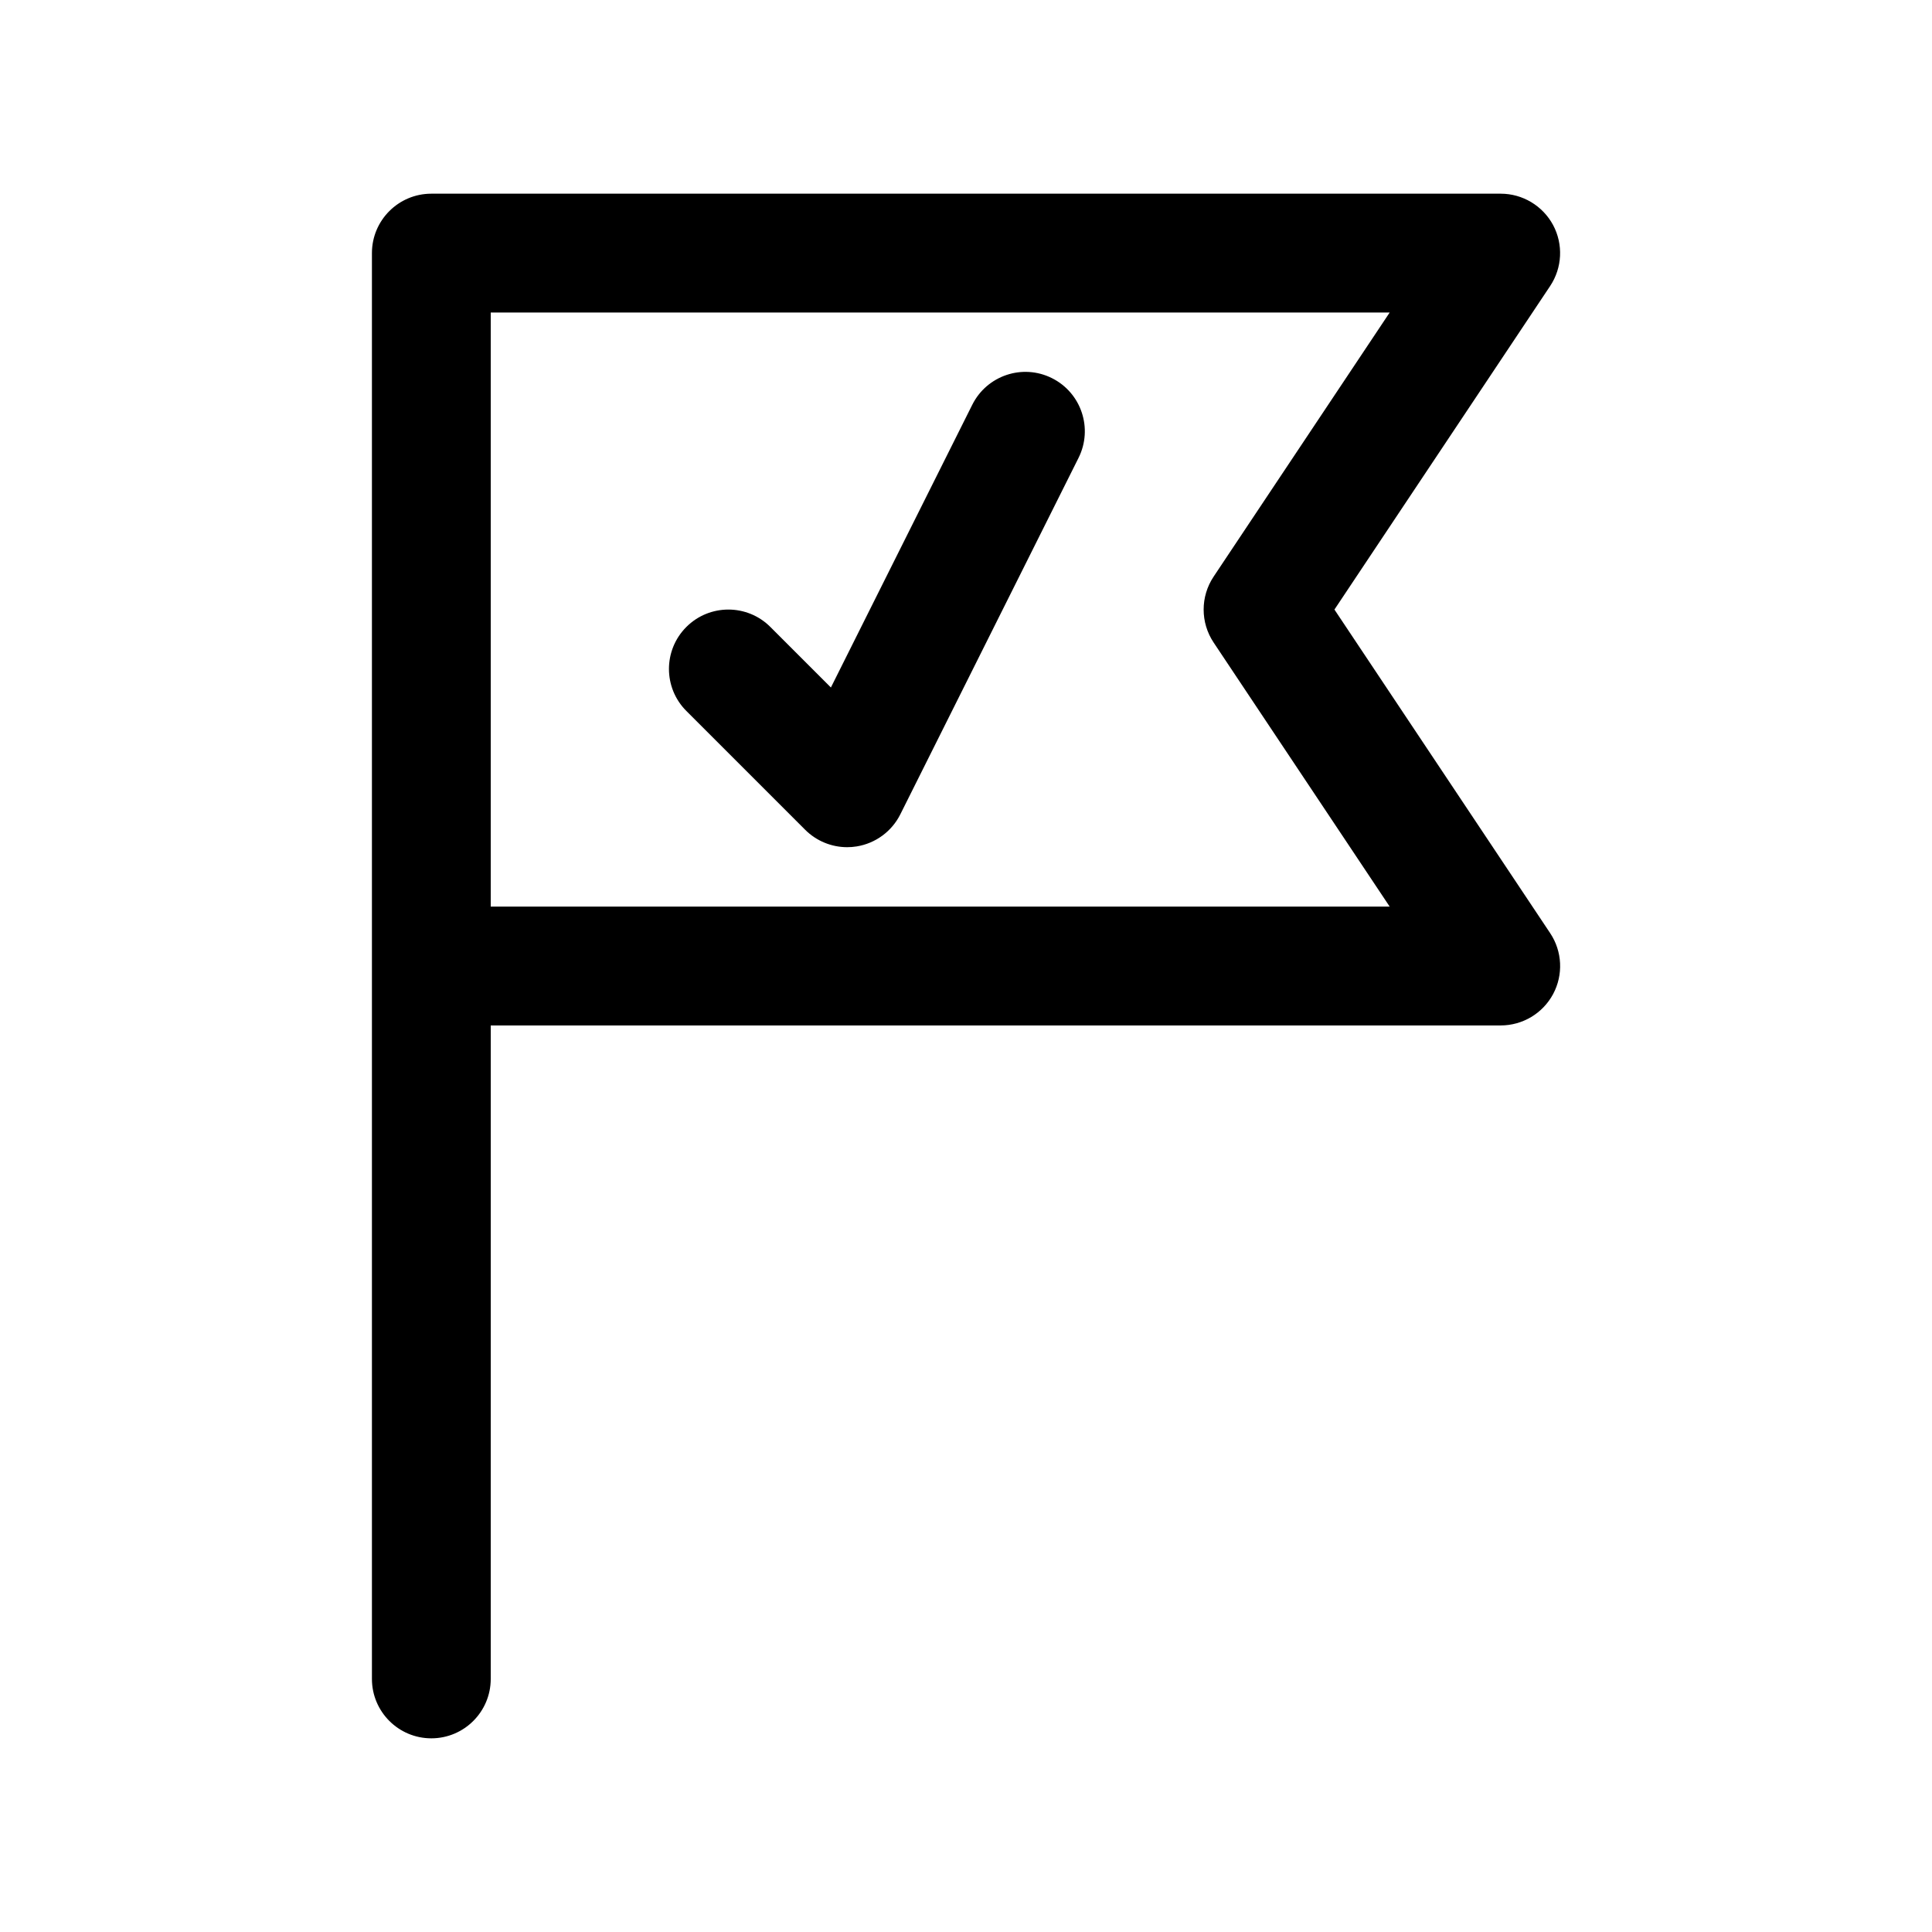<?xml version="1.0" encoding="UTF-8"?>
<!-- The Best Svg Icon site in the world: iconSvg.co, Visit us! https://iconsvg.co -->
<svg fill="#000000" width="800px" height="800px" version="1.1" viewBox="144 144 512 512" xmlns="http://www.w3.org/2000/svg">
 <g>
  <path d="m497.64 305.54 57.16-85.734c3.219-4.832 3.519-11.043 0.789-16.16-2.754-5.117-8.09-8.316-13.891-8.316h-283.39c-8.691 0-15.742 7.055-15.742 15.742v377.86c0 8.691 7.055 15.742 15.742 15.742 8.691 0 15.742-7.055 15.742-15.742l0.004-173.18h267.65c5.801 0 11.141-3.195 13.887-8.312 2.738-5.117 2.441-11.328-0.789-16.16zm-223.59 78.719v-157.44h238.23l-46.656 69.988c-3.527 5.289-3.527 12.18 0 17.469l46.656 69.984z"/>
  <path d="m422.79 244.22c-7.793-3.906-17.238-0.73-21.129 7.047l-37.465 74.926-16.043-16.043c-6.141-6.148-16.121-6.148-22.262 0-6.148 6.148-6.148 16.113 0 22.262l31.488 31.488c2.977 2.973 6.992 4.613 11.133 4.613 0.836 0 1.676-0.062 2.519-0.203 5-0.812 9.297-3.977 11.562-8.5l47.23-94.465c3.891-7.781 0.742-17.234-7.035-21.125z"/>
 </g>
</svg>